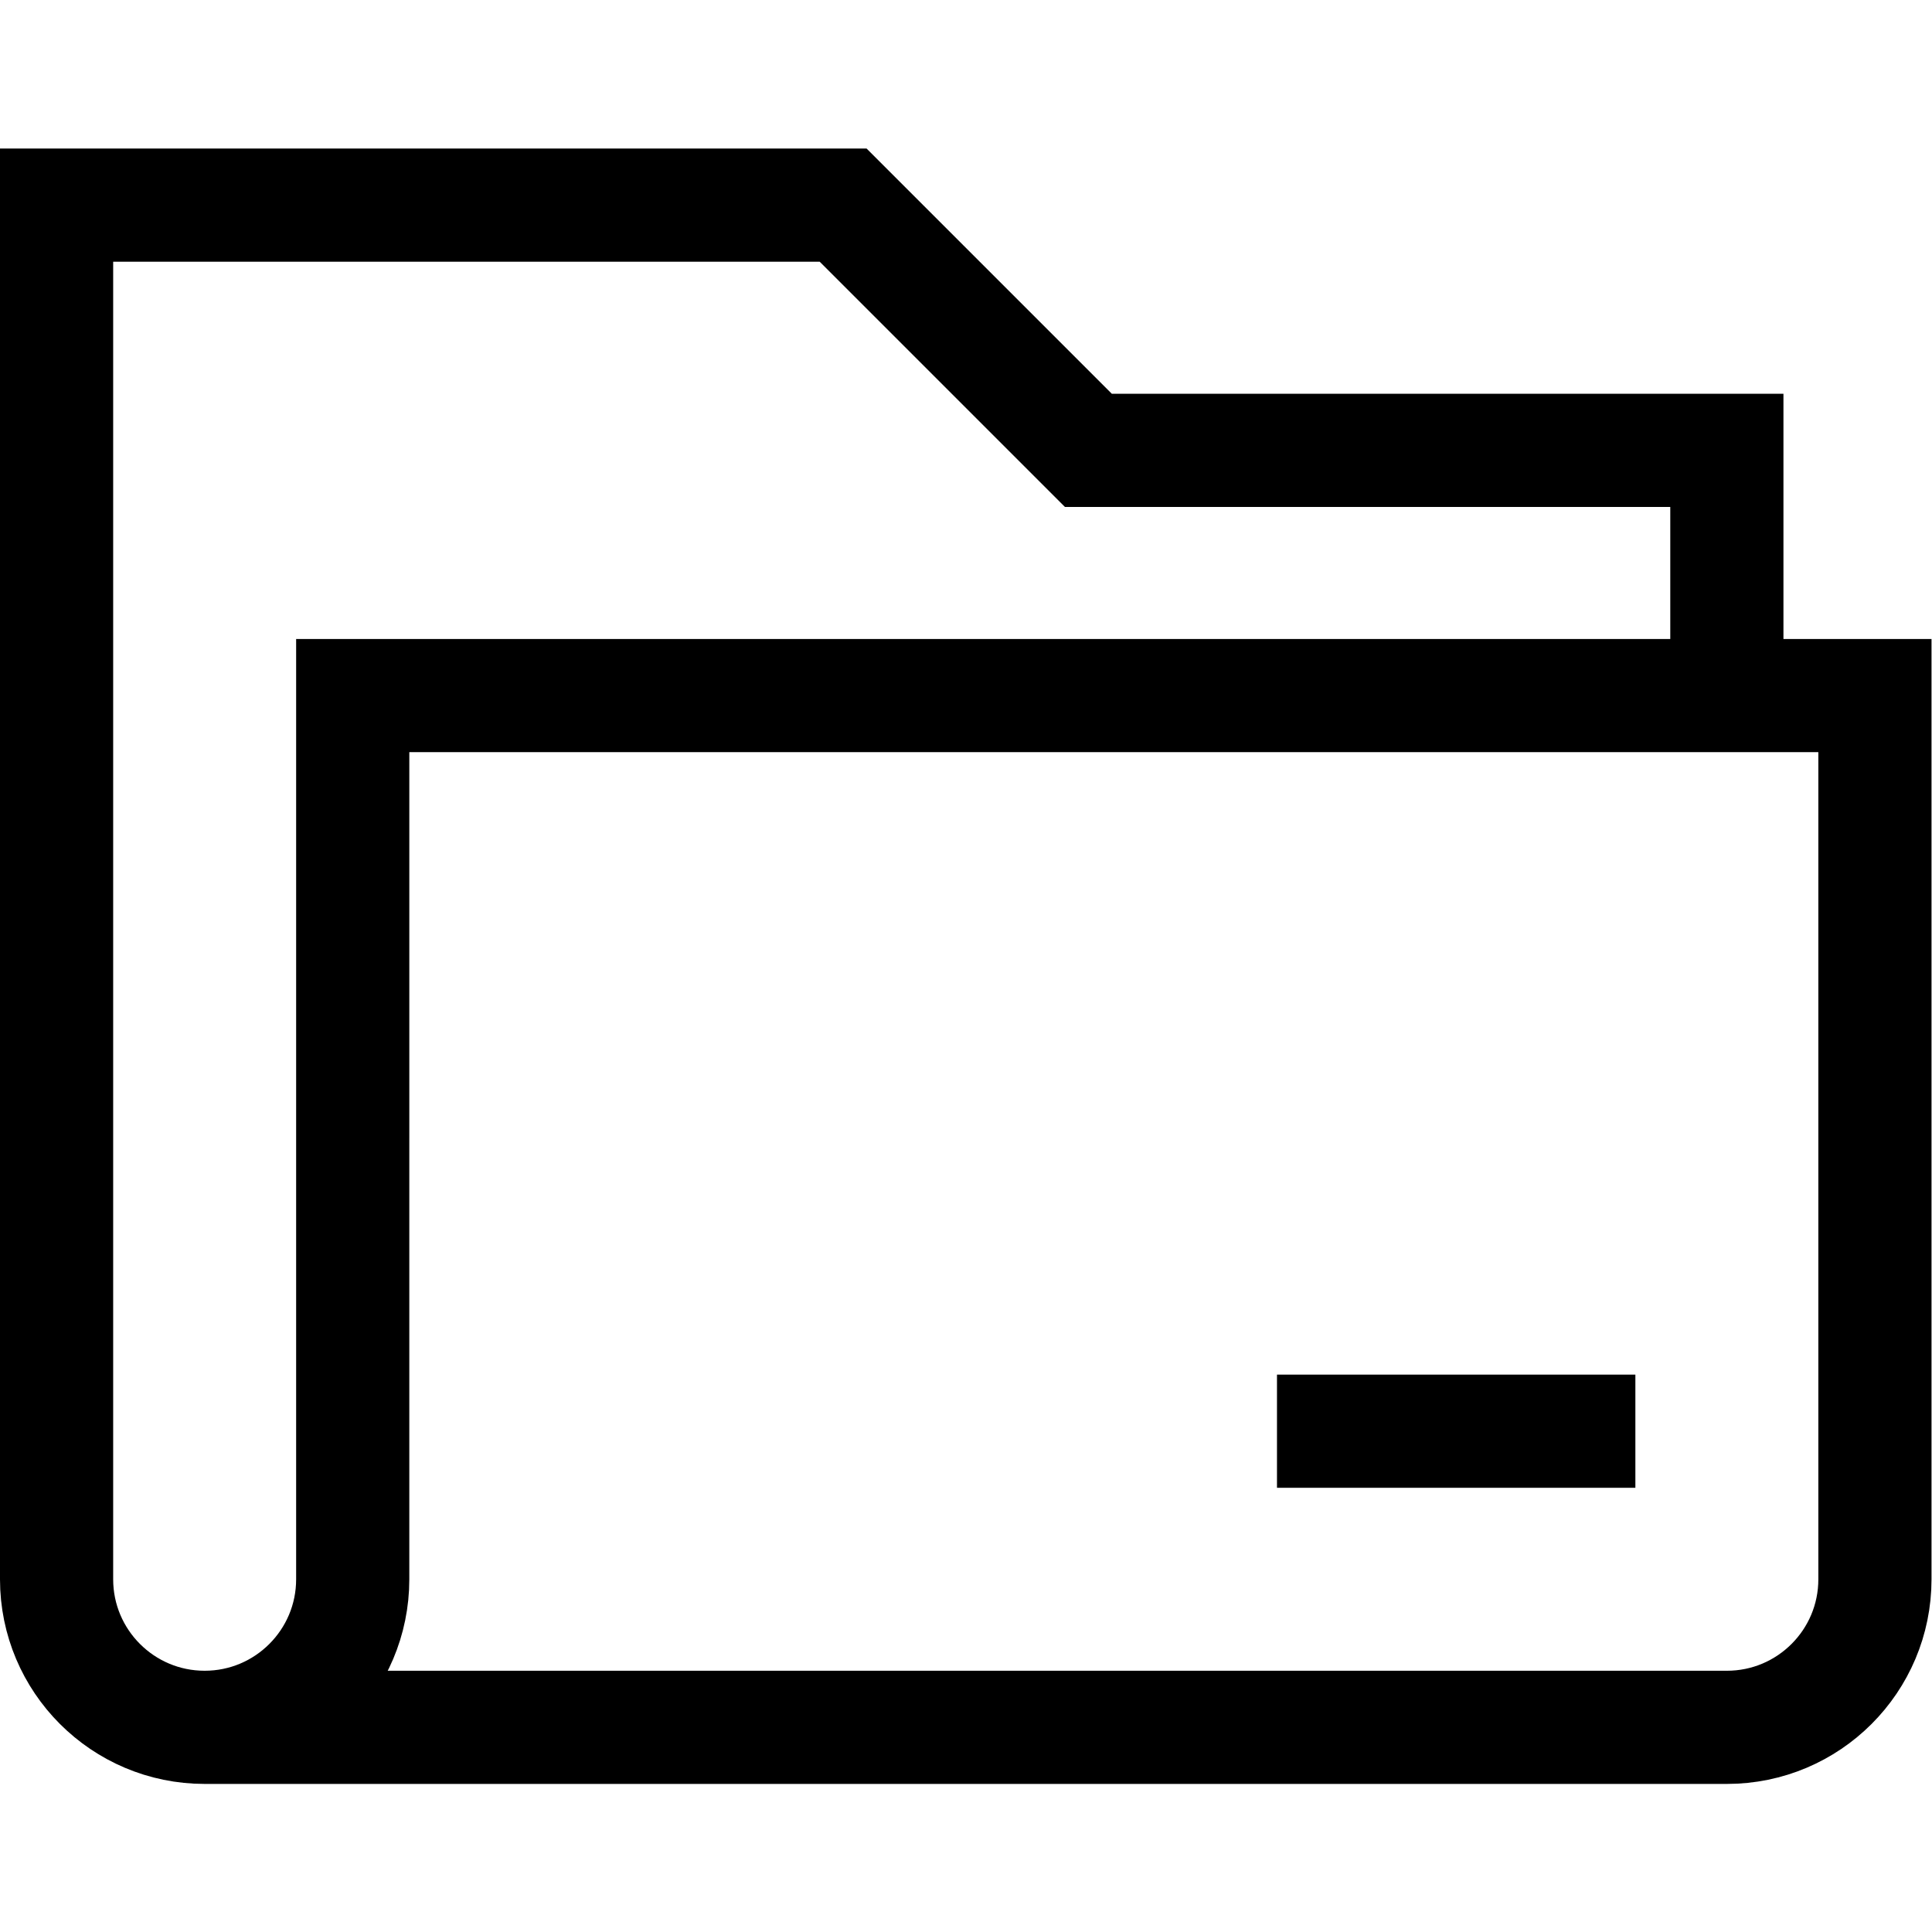 <?xml version="1.0" encoding="UTF-8" standalone="no"?>
<!-- Created with Inkscape (http://www.inkscape.org/) -->

<svg
   version="1.1"
   id="svg2790"
   xml:space="preserve"
   width="682.667"
   height="682.667"
   viewBox="0 0 682.667 682.667"
   xmlns="http://www.w3.org/2000/svg"
   xmlns:svg="http://www.w3.org/2000/svg"><defs
     id="defs2794"><clipPath
       clipPathUnits="userSpaceOnUse"
       id="clipPath2804"><path
         d="M 0,512 H 512 V 0 H 0 Z"
         id="path2802" /></clipPath></defs><g
     id="g2796"
     transform="matrix(1.333,0,0,-1.333,0,682.667)"><g
       id="g2798"><g
         id="g2800"
         clip-path="url(#clipPath2804)"><g
           id="g2806"
           transform="translate(457.75,327.75)"><path
             d="m 0,0 v 65 h -169.25 l -65,65 h -208.5 v -364.25 c 0,-21.677 17.573,-39.25 39.25,-39.25 21.677,0 39.25,17.573 39.25,39.25 V 0 H 39.25 V -234.25 C 39.25,-255.927 21.677,-273.5 0,-273.5 h -403.5"
             style="fill:none;stroke:#000000;stroke-width:30;stroke-linecap:butt;stroke-linejoin:miter;stroke-miterlimit:10;stroke-dasharray:none;stroke-opacity:1"
             id="path2808" /></g><g
           id="g2810"
           transform="translate(338.5,132.75)"><path
             d="M 0,0 H 95"
             style="fill:none;stroke:#000000;stroke-width:30;stroke-linecap:butt;stroke-linejoin:miter;stroke-miterlimit:10;stroke-dasharray:none;stroke-opacity:1"
             id="path2812" /></g></g></g></g></svg>
